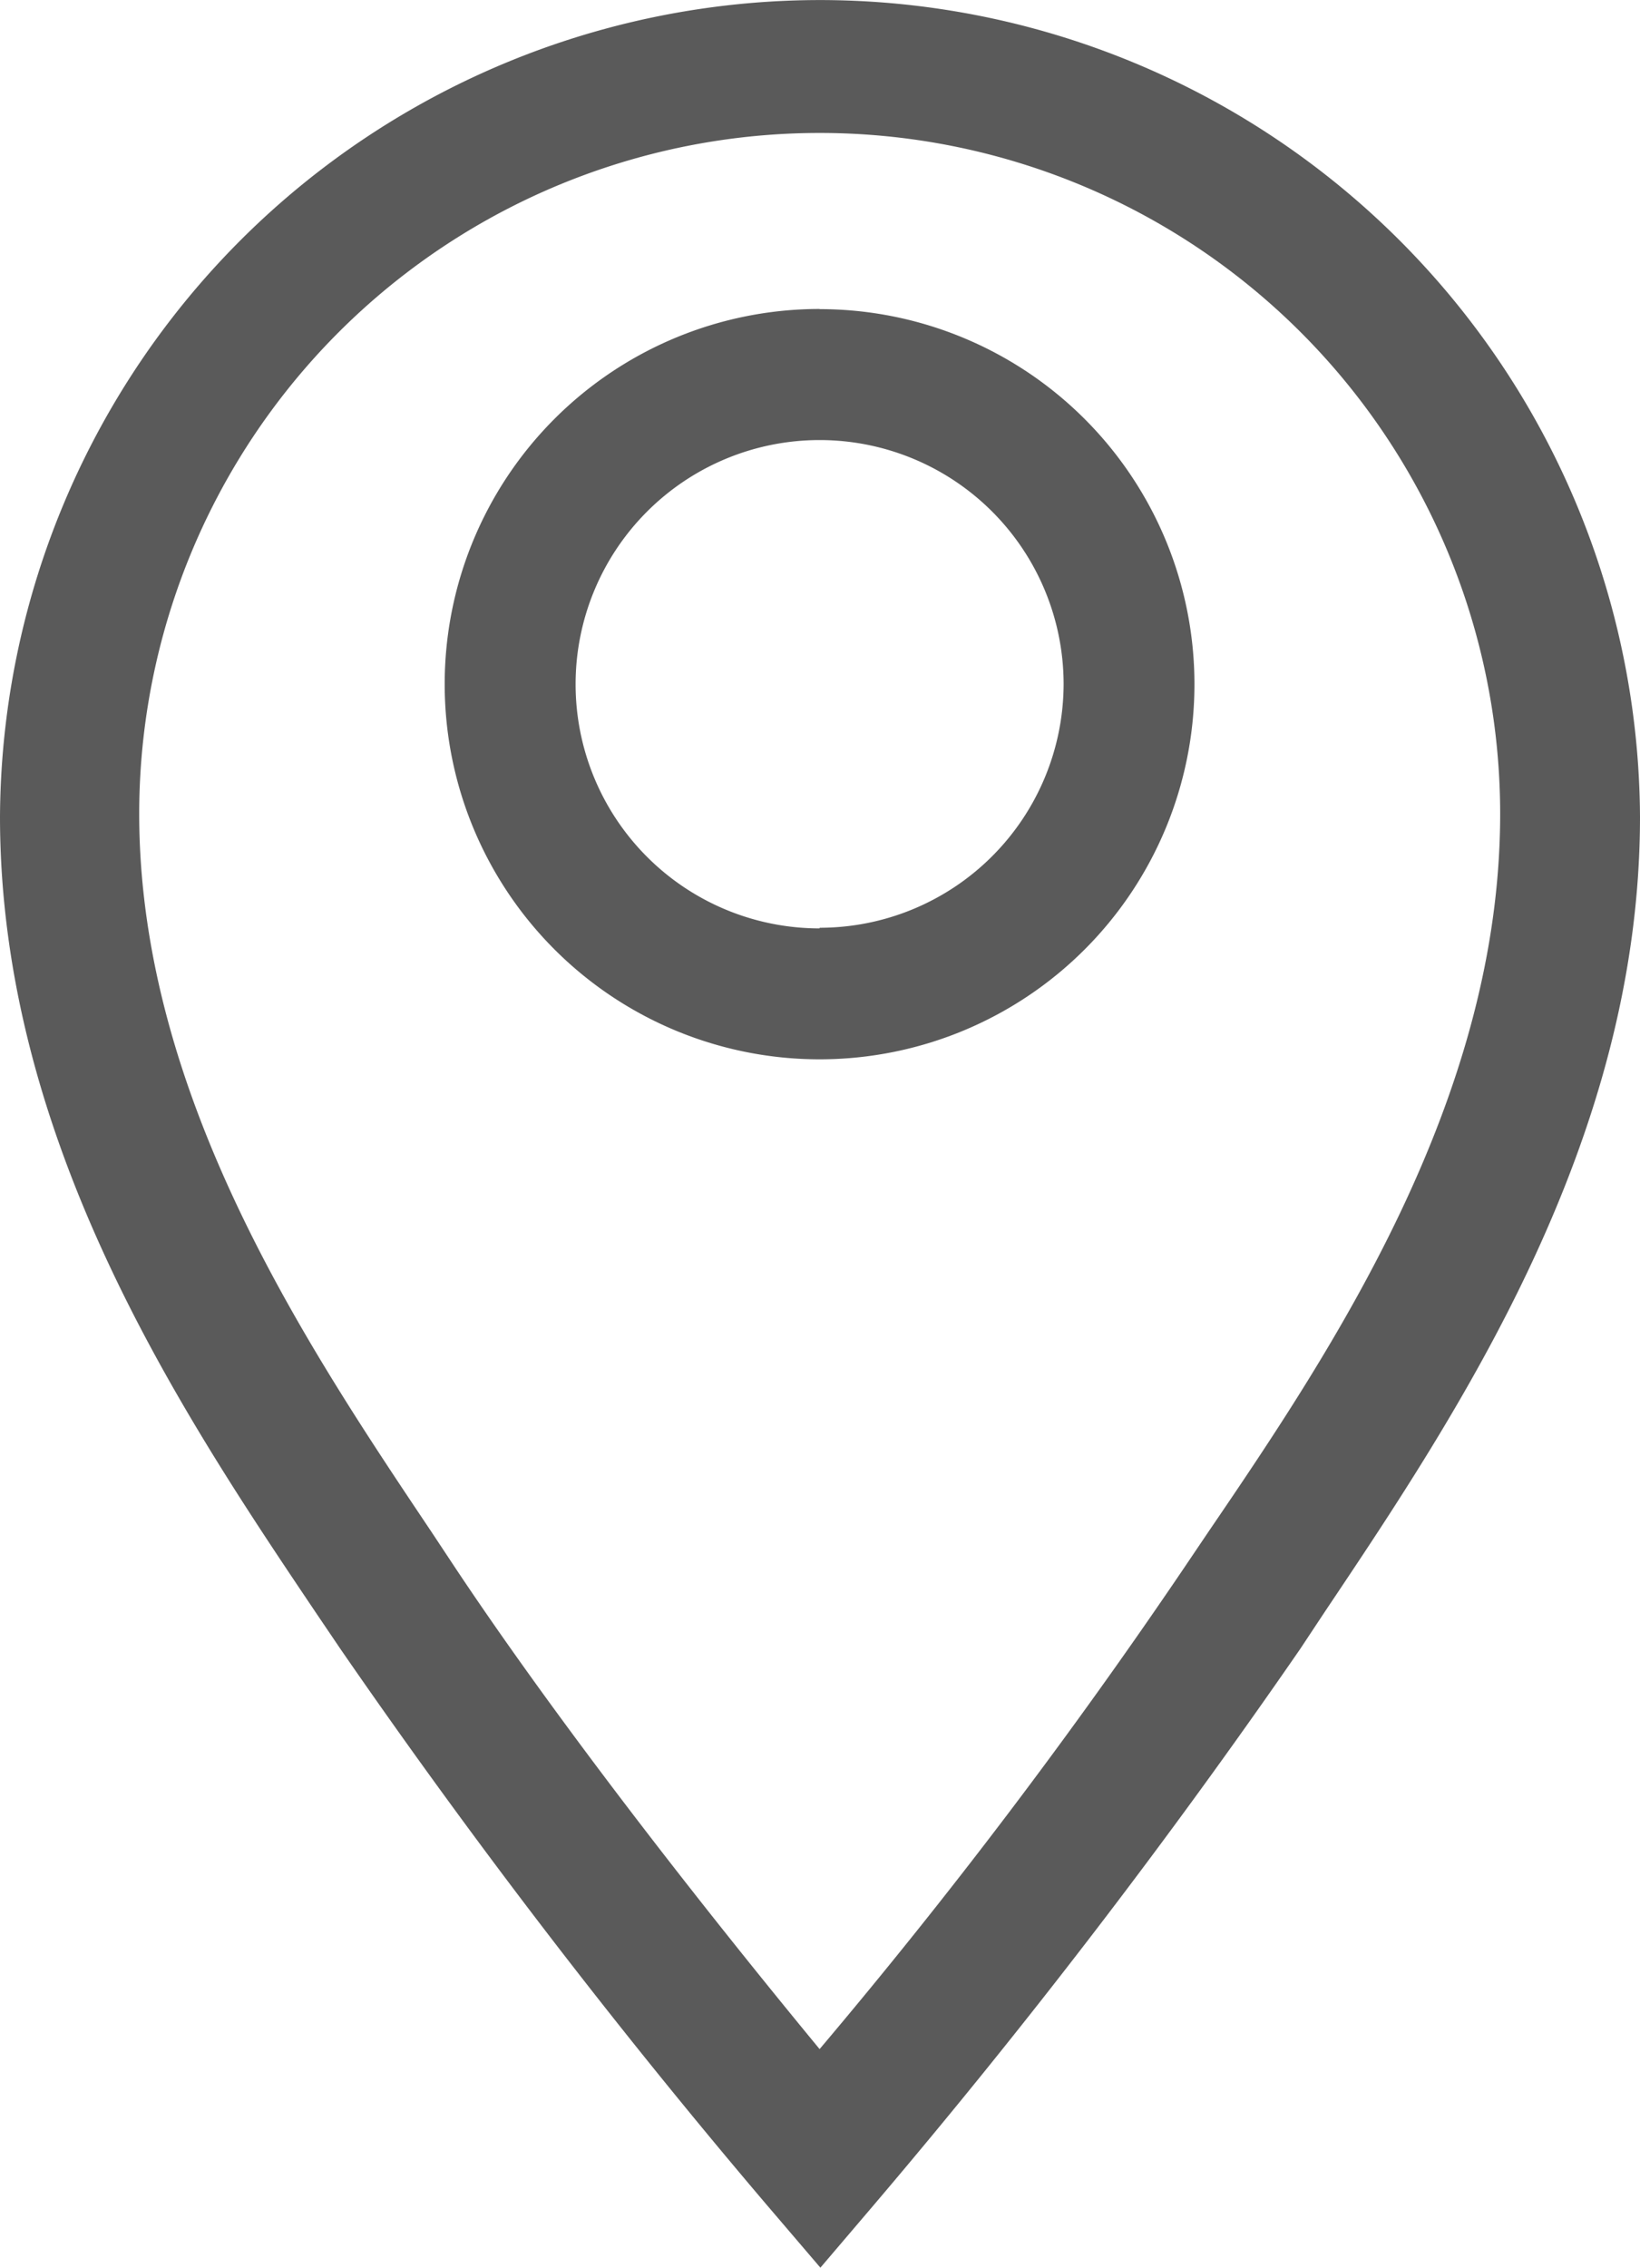 <svg xmlns="http://www.w3.org/2000/svg" width="20.781" height="28.716" viewBox="25 3493.068 10.391 14.358"><g data-name="map-marker-line"><path d="M30.193 3495.024a2.375 2.375 0 1 0 0 4.751 2.375 2.375 0 0 0 0-4.75Zm0 3.922a1.546 1.546 0 1 1 1.546-1.546 1.546 1.546 0 0 1-1.546 1.542Z" fill="#5a5a5a" fill-rule="evenodd" data-name="Trazado 2283"/><path d="M30.193 3493.068a5.198 5.198 0 0 0-5.193 5.17c0 2.06 1.155 3.783 2.001 5.04l.155.229a43.913 43.913 0 0 0 2.706 3.526l.336.393.335-.393a44.006 44.006 0 0 0 2.706-3.526l.155-.234c.842-1.256 1.997-2.976 1.997-5.034a5.198 5.198 0 0 0-5.198-5.171Zm2.464 9.698-.158.234a35.842 35.842 0 0 1-2.306 3.042c-.52-.63-1.547-1.905-2.305-3.042l-.155-.234c-.78-1.164-1.851-2.755-1.851-4.545a4.311 4.311 0 1 1 8.623 0c0 1.808-1.067 3.399-1.848 4.545Z" fill="#5a5a5a" fill-rule="evenodd" data-name="Trazado 2284"/></g></svg>